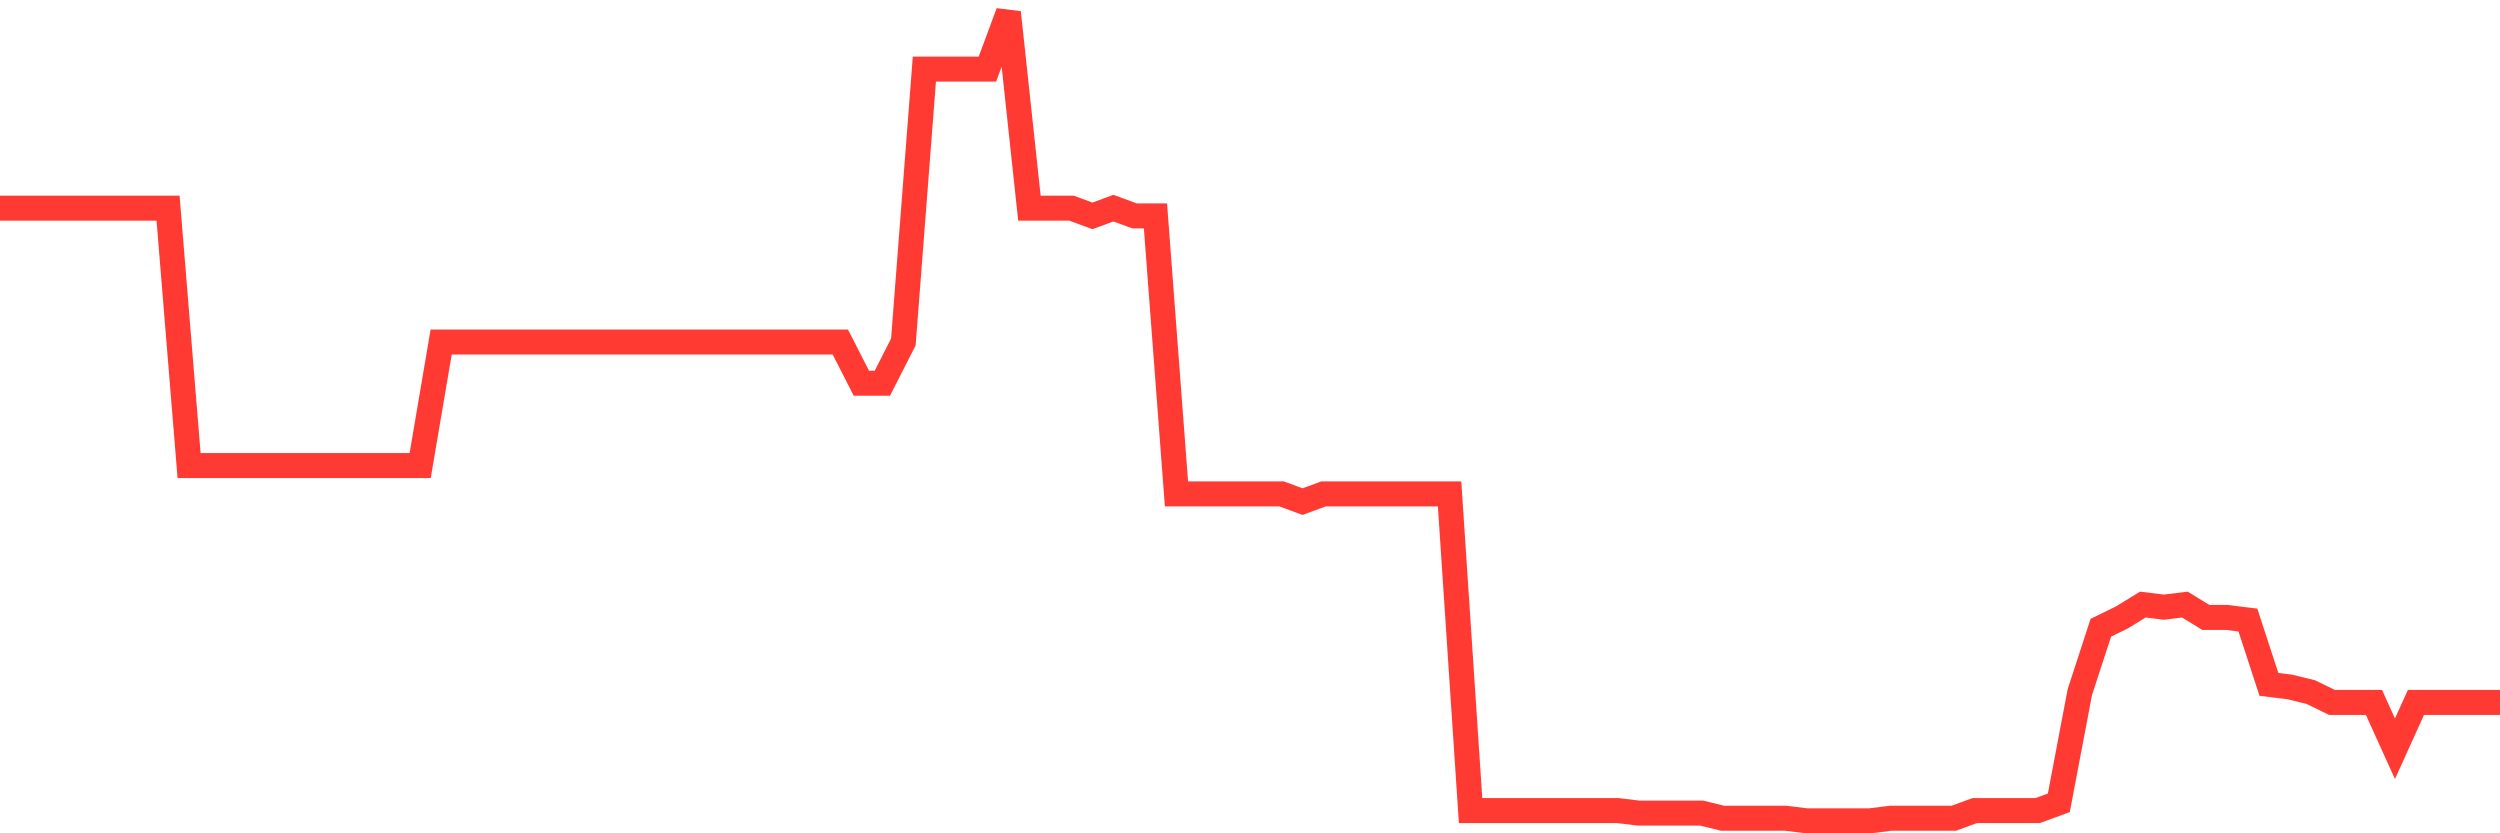 <svg
  xmlns="http://www.w3.org/2000/svg"
  xmlns:xlink="http://www.w3.org/1999/xlink"
  width="120"
  height="40"
  viewBox="0 0 120 40"
  preserveAspectRatio="none"
>
  <polyline
    points="0,9.991 1.008,9.991 2.017,9.991 3.025,9.991 4.034,9.991 5.042,9.991 6.05,9.991 7.059,9.991 8.067,9.991 9.076,22.348 10.084,22.348 11.092,22.348 12.101,22.348 13.109,22.348 14.118,22.348 15.126,22.348 16.134,22.348 17.143,22.348 18.151,22.348 19.16,22.348 20.168,22.348 21.176,16.417 22.185,16.417 23.193,16.417 24.202,16.417 25.21,16.417 26.218,16.417 27.227,16.417 28.235,16.417 29.244,16.417 30.252,16.417 31.261,16.417 32.269,16.417 33.277,16.417 34.286,16.417 35.294,16.417 36.303,16.417 37.311,16.417 38.319,16.417 39.328,16.417 40.336,16.417 41.345,18.394 42.353,18.394 43.361,16.417 44.37,3.318 45.378,3.318 46.387,3.318 47.395,3.318 48.403,0.6 49.412,9.991 50.42,9.991 51.429,9.991 52.437,10.362 53.445,9.991 54.454,10.362 55.462,10.362 56.471,23.707 57.479,23.707 58.487,23.707 59.496,23.707 60.504,23.707 61.513,23.707 62.521,24.078 63.529,23.707 64.538,23.707 65.546,23.707 66.555,23.707 67.563,23.707 68.571,23.707 69.58,23.707 70.588,38.906 71.597,38.906 72.605,38.906 73.613,38.906 74.622,38.906 75.63,38.906 76.639,38.906 77.647,38.906 78.655,39.029 79.664,39.029 80.672,39.029 81.681,39.029 82.689,39.276 83.697,39.276 84.706,39.276 85.714,39.276 86.723,39.4 87.731,39.4 88.739,39.4 89.748,39.4 90.756,39.276 91.765,39.276 92.773,39.276 93.782,39.276 94.79,38.906 95.798,38.906 96.807,38.906 97.815,38.906 98.824,38.535 99.832,33.222 100.84,30.132 101.849,29.638 102.857,29.02 103.866,29.144 104.874,29.02 105.882,29.638 106.891,29.638 107.899,29.762 108.908,32.851 109.916,32.975 110.924,33.222 111.933,33.716 112.941,33.716 113.95,33.716 114.958,35.94 115.966,33.716 116.975,33.716 117.983,33.716 118.992,33.716 120,33.716"
    fill="none"
    stroke="#ff3a33"
    stroke-width="1.2"
  >
  </polyline>
</svg>